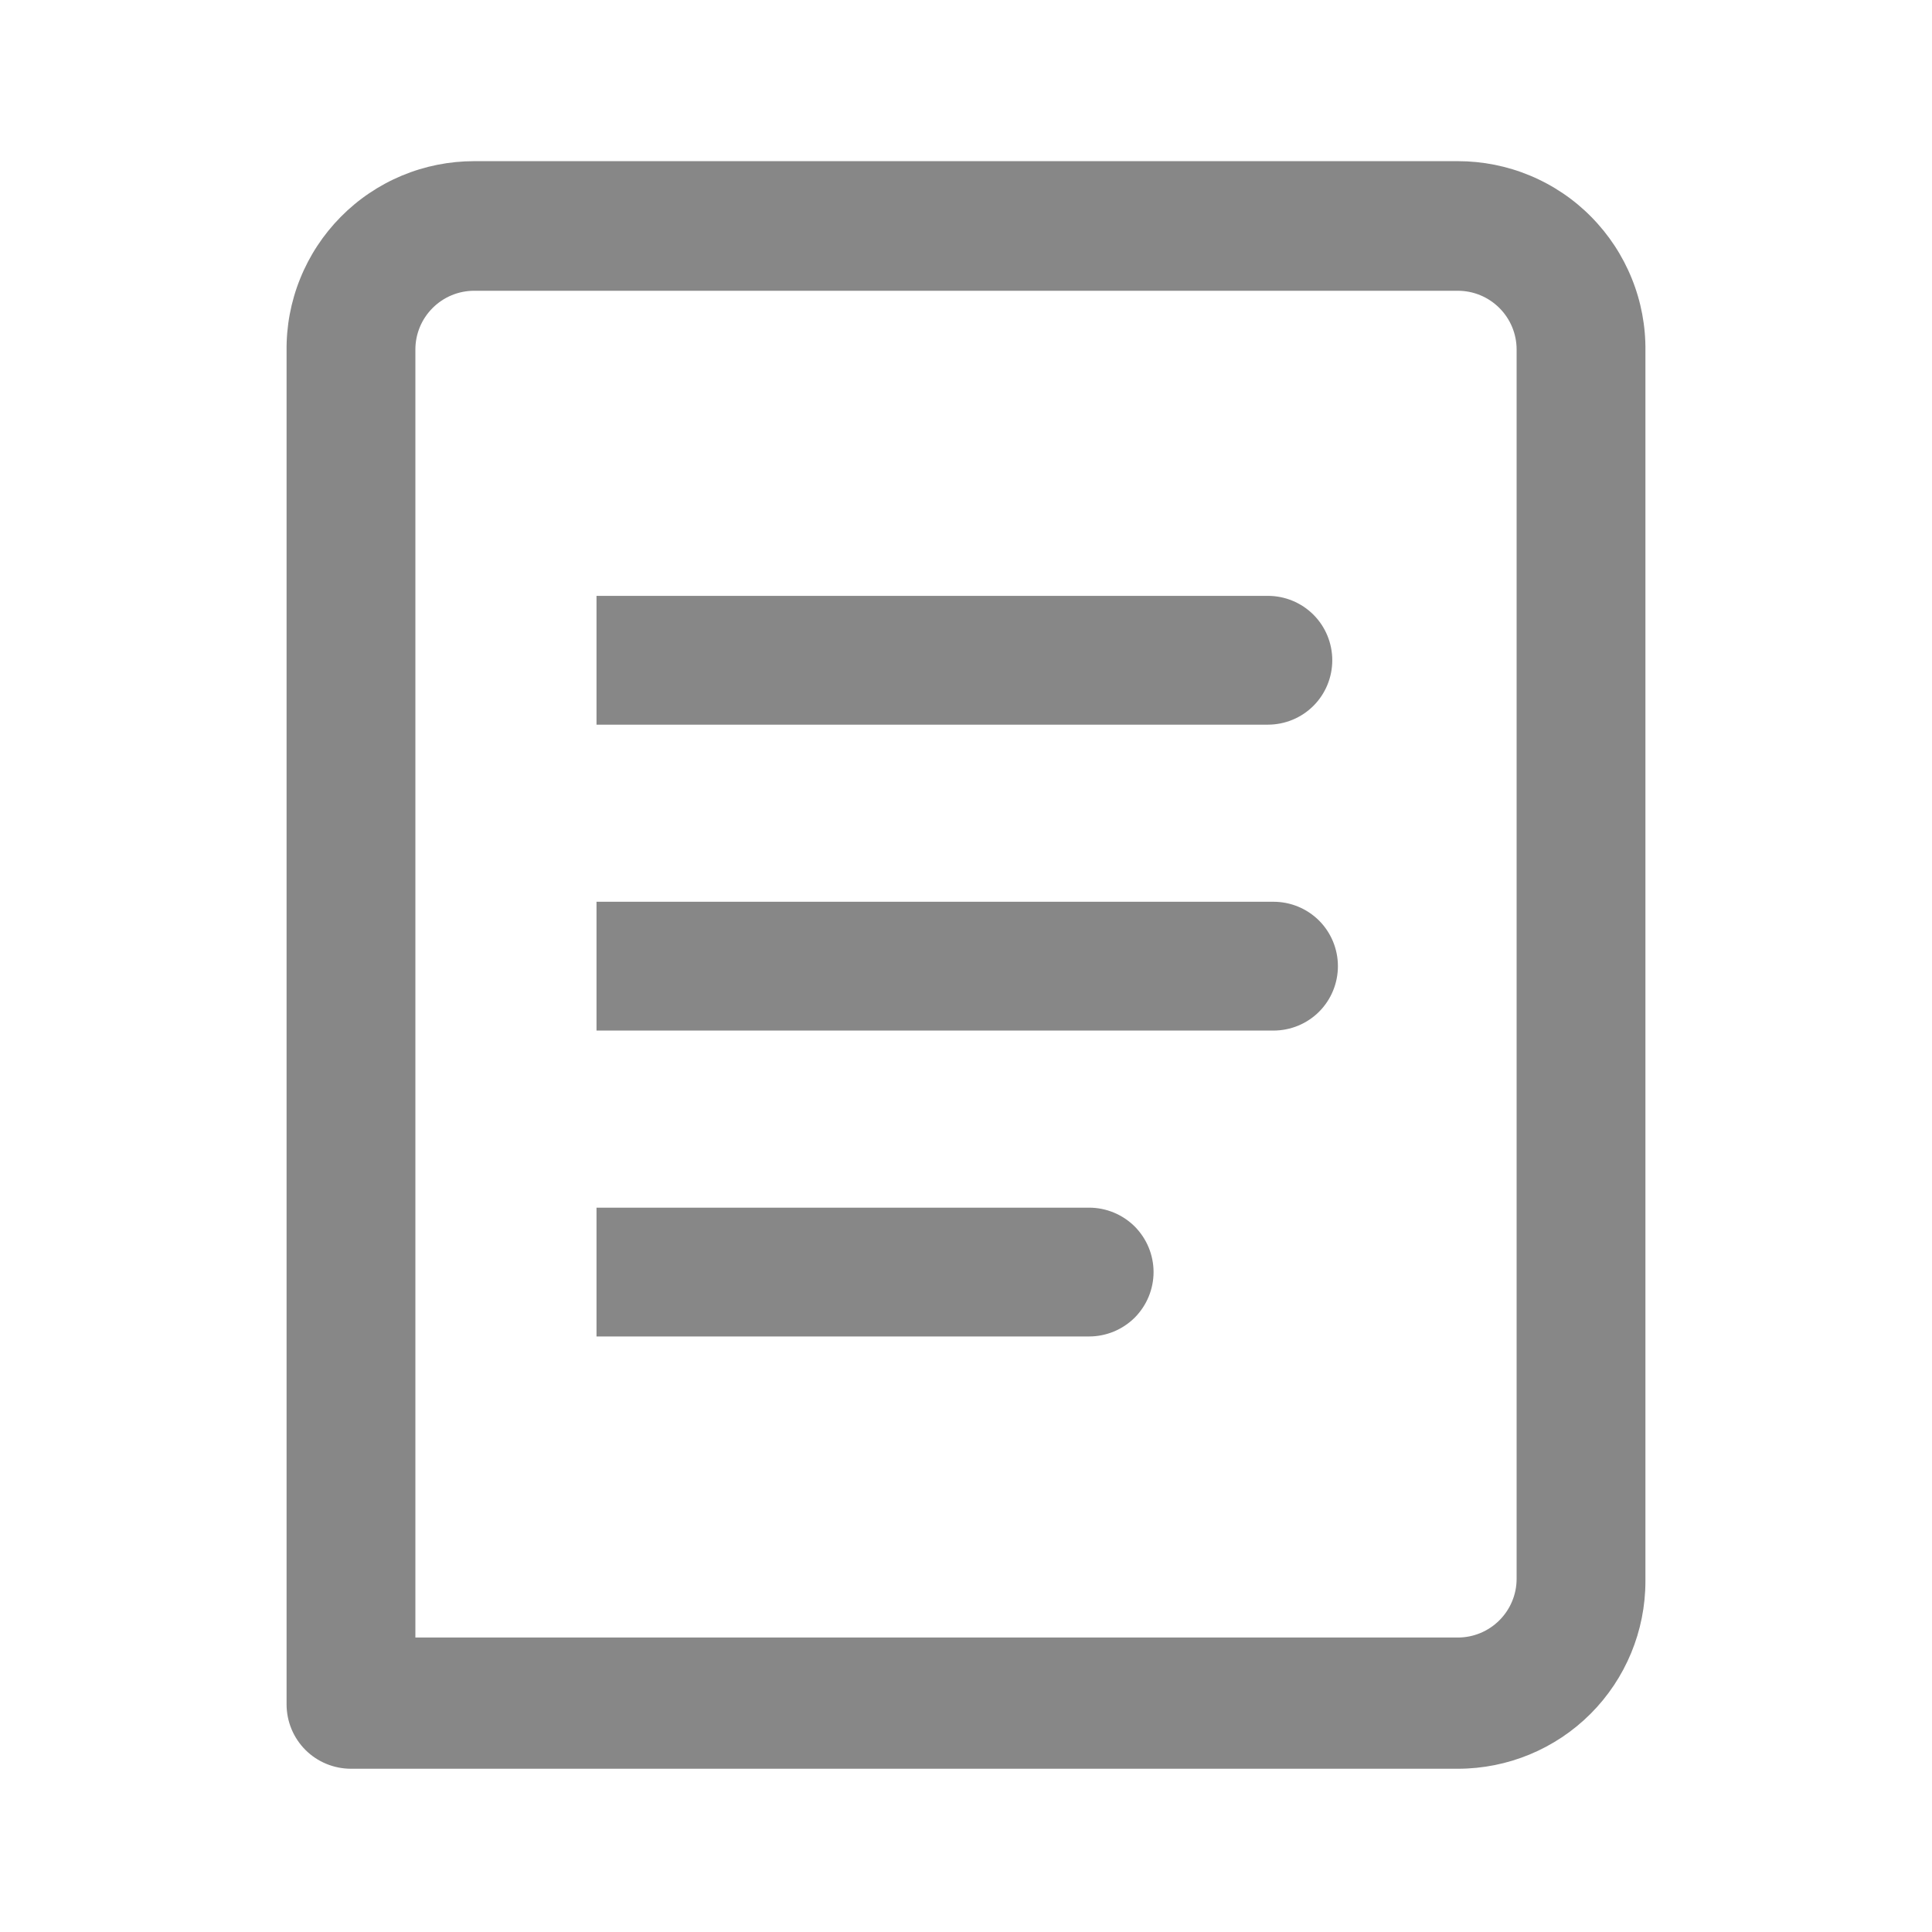 <svg width="24" height="24" viewBox="0 0 24 24" fill="none" xmlns="http://www.w3.org/2000/svg">
<path fill-rule="evenodd" clip-rule="evenodd" d="M5.89 2.002H18.11C18.419 2.002 18.724 2.063 19.009 2.182C19.293 2.301 19.552 2.475 19.768 2.695C19.985 2.915 20.156 3.175 20.271 3.461C20.387 3.747 20.444 4.053 20.44 4.362V19.642C20.44 20.26 20.195 20.853 19.758 21.29C19.321 21.727 18.728 21.972 18.11 21.972H4.36C4.148 21.972 3.944 21.888 3.794 21.738C3.644 21.588 3.56 21.384 3.56 21.172V4.362C3.556 4.053 3.613 3.747 3.729 3.461C3.844 3.175 4.015 2.915 4.232 2.695C4.449 2.475 4.707 2.301 4.991 2.182C5.276 2.063 5.581 2.002 5.89 2.002ZM18.626 20.128C18.763 19.991 18.84 19.806 18.84 19.612V4.342C18.84 4.148 18.763 3.963 18.626 3.826C18.489 3.689 18.304 3.612 18.11 3.612H5.89C5.696 3.612 5.511 3.689 5.374 3.826C5.237 3.963 5.16 4.148 5.16 4.342V20.342H18.11C18.304 20.342 18.489 20.265 18.626 20.128ZM7.41 11.202H15.82C16.032 11.202 16.236 11.286 16.386 11.436C16.536 11.586 16.62 11.79 16.62 12.002C16.62 12.214 16.536 12.418 16.386 12.568C16.236 12.718 16.032 12.802 15.82 12.802H7.41V11.202ZM15.75 9.002C15.962 9.002 16.166 8.918 16.316 8.768C16.466 8.618 16.55 8.414 16.55 8.202C16.55 7.99 16.466 7.786 16.316 7.636C16.166 7.486 15.962 7.402 15.75 7.402H7.41V9.002H15.75ZM7.41 15.002H13.53C13.635 15.002 13.739 15.023 13.836 15.063C13.933 15.103 14.021 15.162 14.096 15.236C14.17 15.311 14.229 15.399 14.269 15.496C14.309 15.593 14.33 15.697 14.33 15.802C14.33 15.907 14.309 16.011 14.269 16.108C14.229 16.205 14.17 16.293 14.096 16.368C14.021 16.442 13.933 16.501 13.836 16.541C13.739 16.581 13.635 16.602 13.53 16.602H7.41V15.002Z" fill="#878787"/>
</svg>
